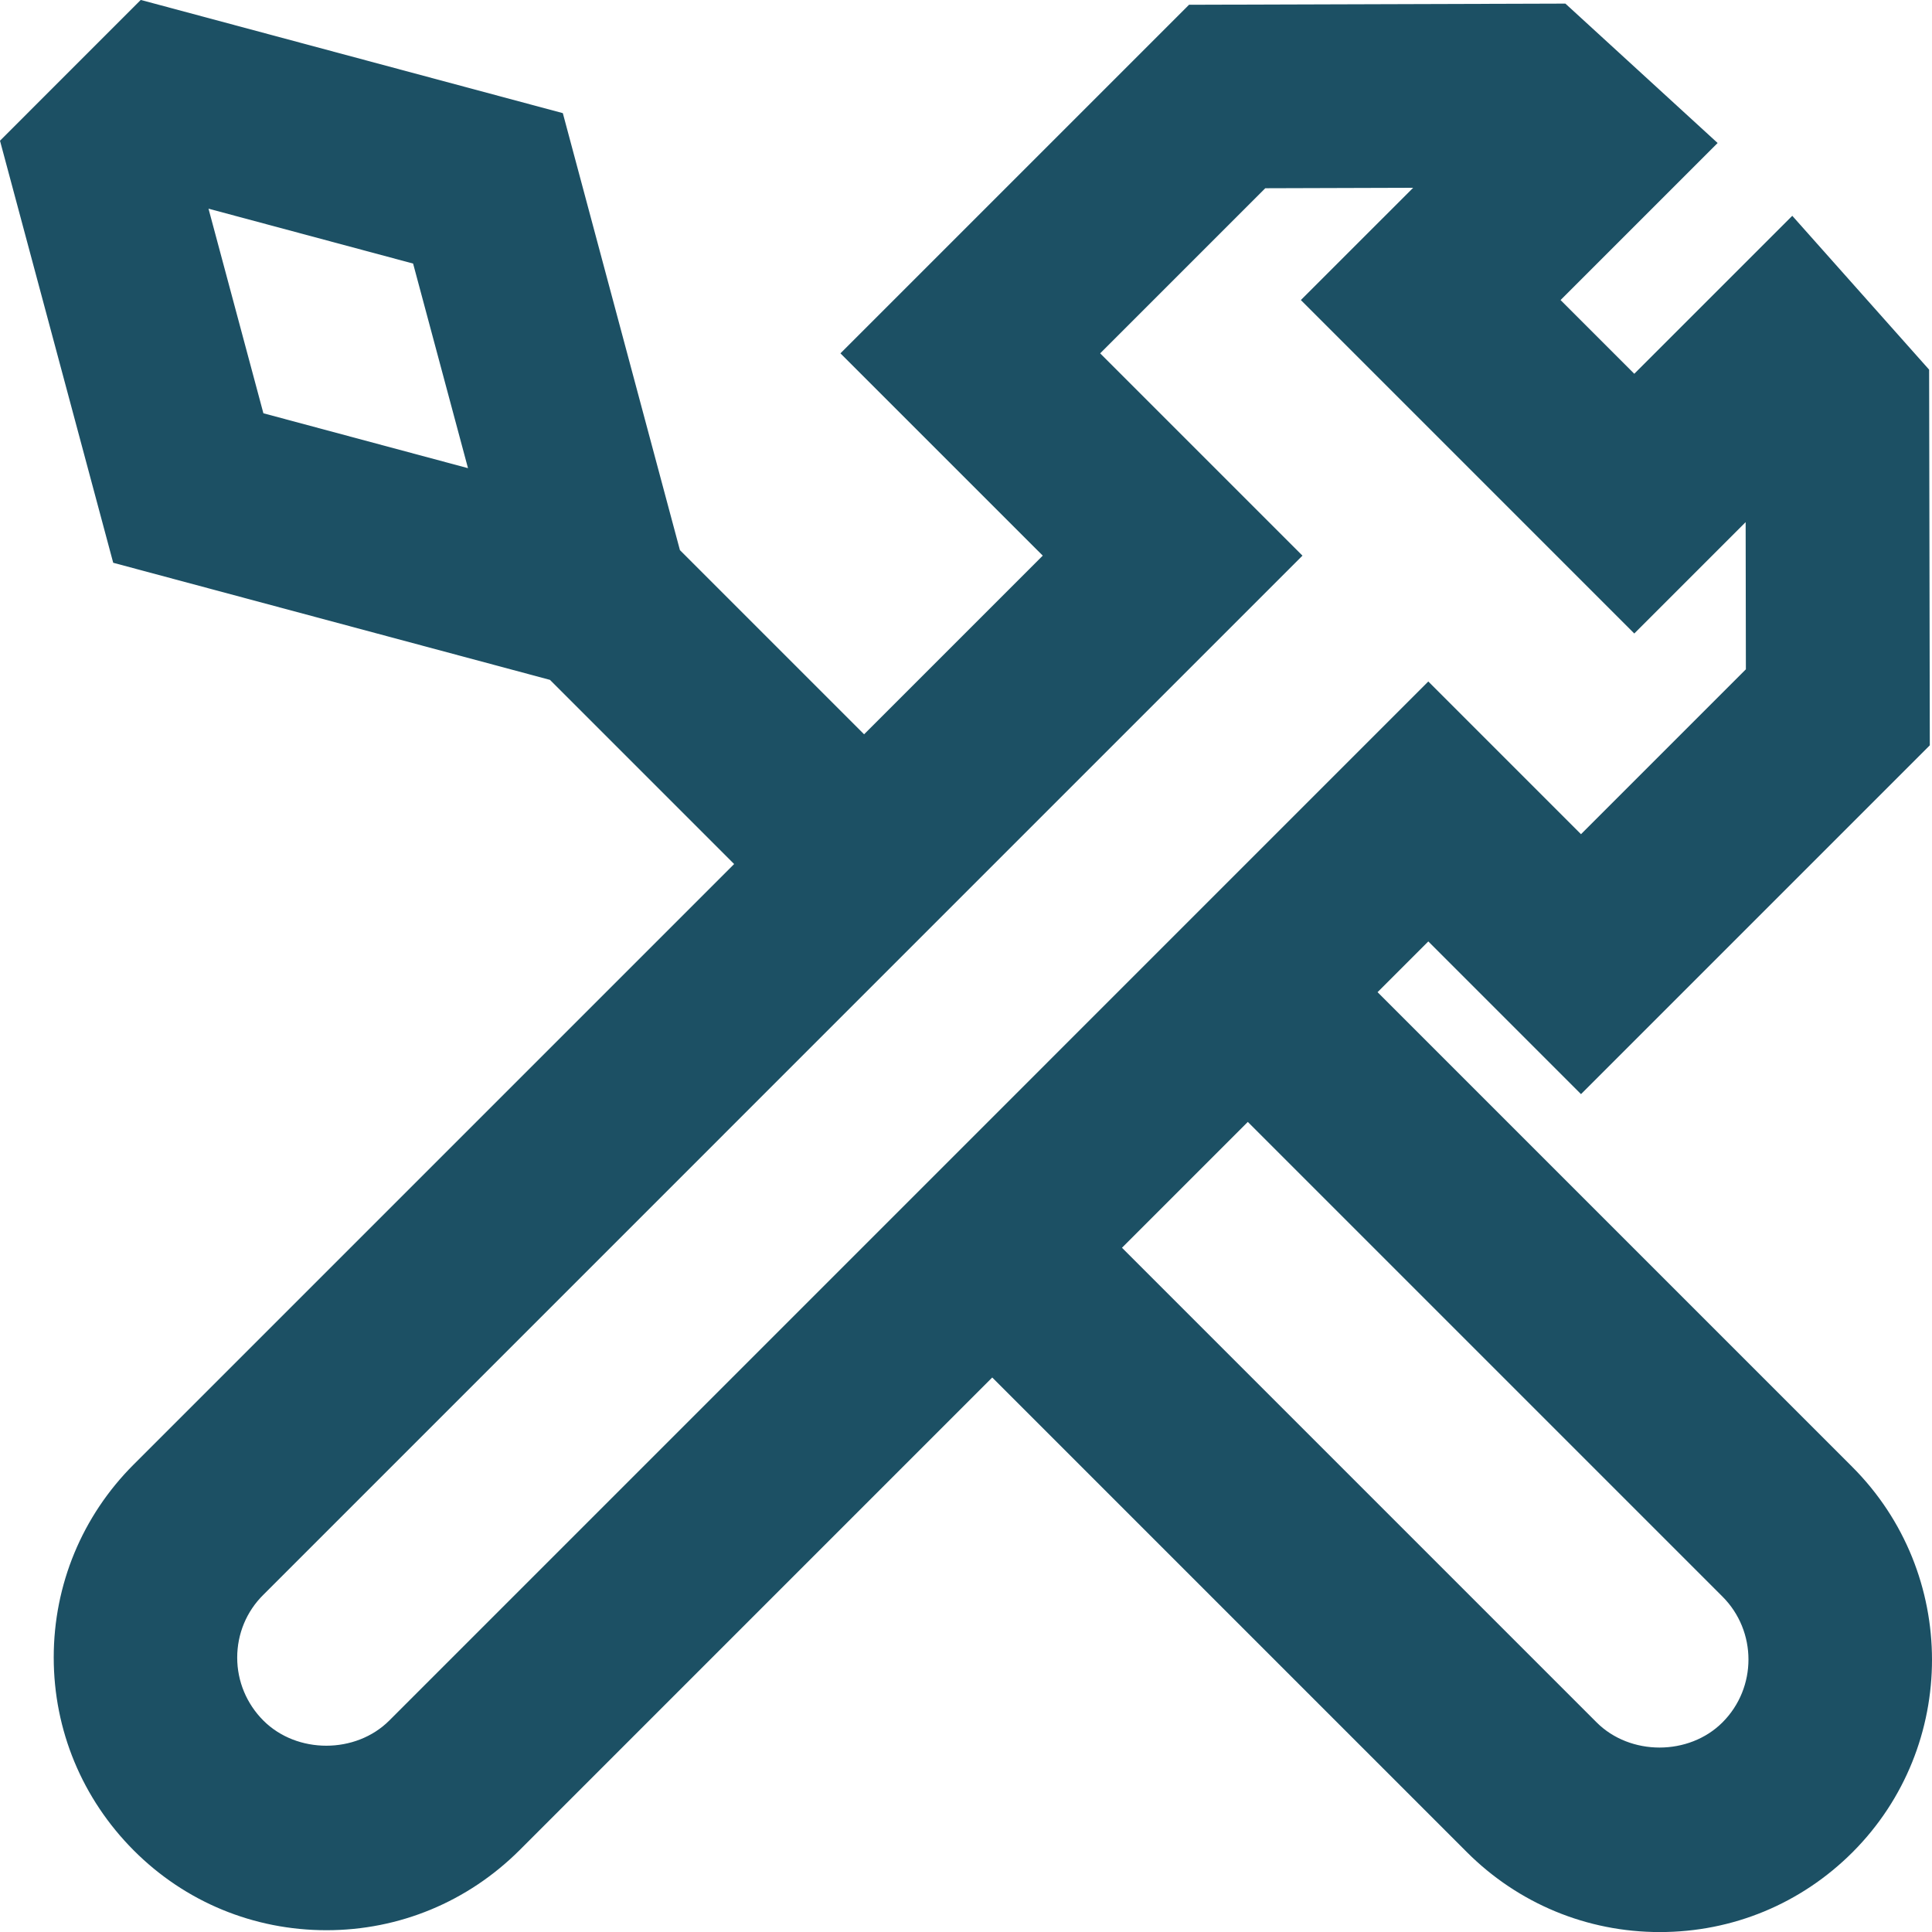 <?xml version="1.0" encoding="UTF-8" standalone="no"?><!DOCTYPE svg PUBLIC "-//W3C//DTD SVG 1.1//EN" "http://www.w3.org/Graphics/SVG/1.1/DTD/svg11.dtd"><svg width="100%" height="100%" viewBox="0 0 90 90" version="1.1" xmlns="http://www.w3.org/2000/svg" xmlns:xlink="http://www.w3.org/1999/xlink" xml:space="preserve" xmlns:serif="http://www.serif.com/" style="fill-rule:evenodd;clip-rule:evenodd;stroke-linejoin:round;stroke-miterlimit:2;"><g><path d="M86.283,68.33l-22.111,-22.111l2.364,-2.364l7.113,7.114l16.249,-16.249l-0.032,-17.5l-6.375,-7.167l-7.36,7.359l-3.434,-3.434l7.317,-7.316l-7.092,-6.494l-17.532,0.054l-16.239,16.238l9.425,9.424l-8.323,8.323l-8.579,-8.579l-5.455,-20.357l-19.662,-5.274l-6.557,6.558l5.274,19.661l20.346,5.455l8.579,8.579l-27.973,27.973c-2.396,2.397 -3.723,5.595 -3.723,8.986c0,3.391 1.327,6.579 3.723,8.986c2.396,2.406 5.594,3.722 8.985,3.722c3.391,0 6.579,-1.326 8.986,-3.722l22.025,-22.026l22.111,22.111c2.396,2.396 5.595,3.723 8.986,3.723c3.391,-0 6.578,-1.316 8.985,-3.723c4.932,-4.942 4.932,-12.997 -0.021,-17.95Zm-76.57,-58.609l9.531,2.557l2.557,9.531l-9.531,-2.557l-2.557,-9.531Zm8.419,70.43c-1.562,1.561 -4.301,1.561 -5.862,-0c-0.781,-0.781 -1.22,-1.83 -1.22,-2.931c0,-1.102 0.428,-2.15 1.22,-2.931l48.404,-48.405l-9.424,-9.424l7.691,-7.691l6.889,-0.021l-5.231,5.23l15.532,15.533l5.188,-5.188l0.011,6.856l-7.681,7.681l-7.113,-7.114l-48.404,48.405Zm62.107,0.085c-1.562,1.562 -4.3,1.562 -5.862,0l-22.111,-22.111l5.862,-5.862l22.111,22.111c1.615,1.615 1.615,4.247 -0,5.862Z" style="fill:#1c5064;fill-rule:nonzero;"/></g></svg>